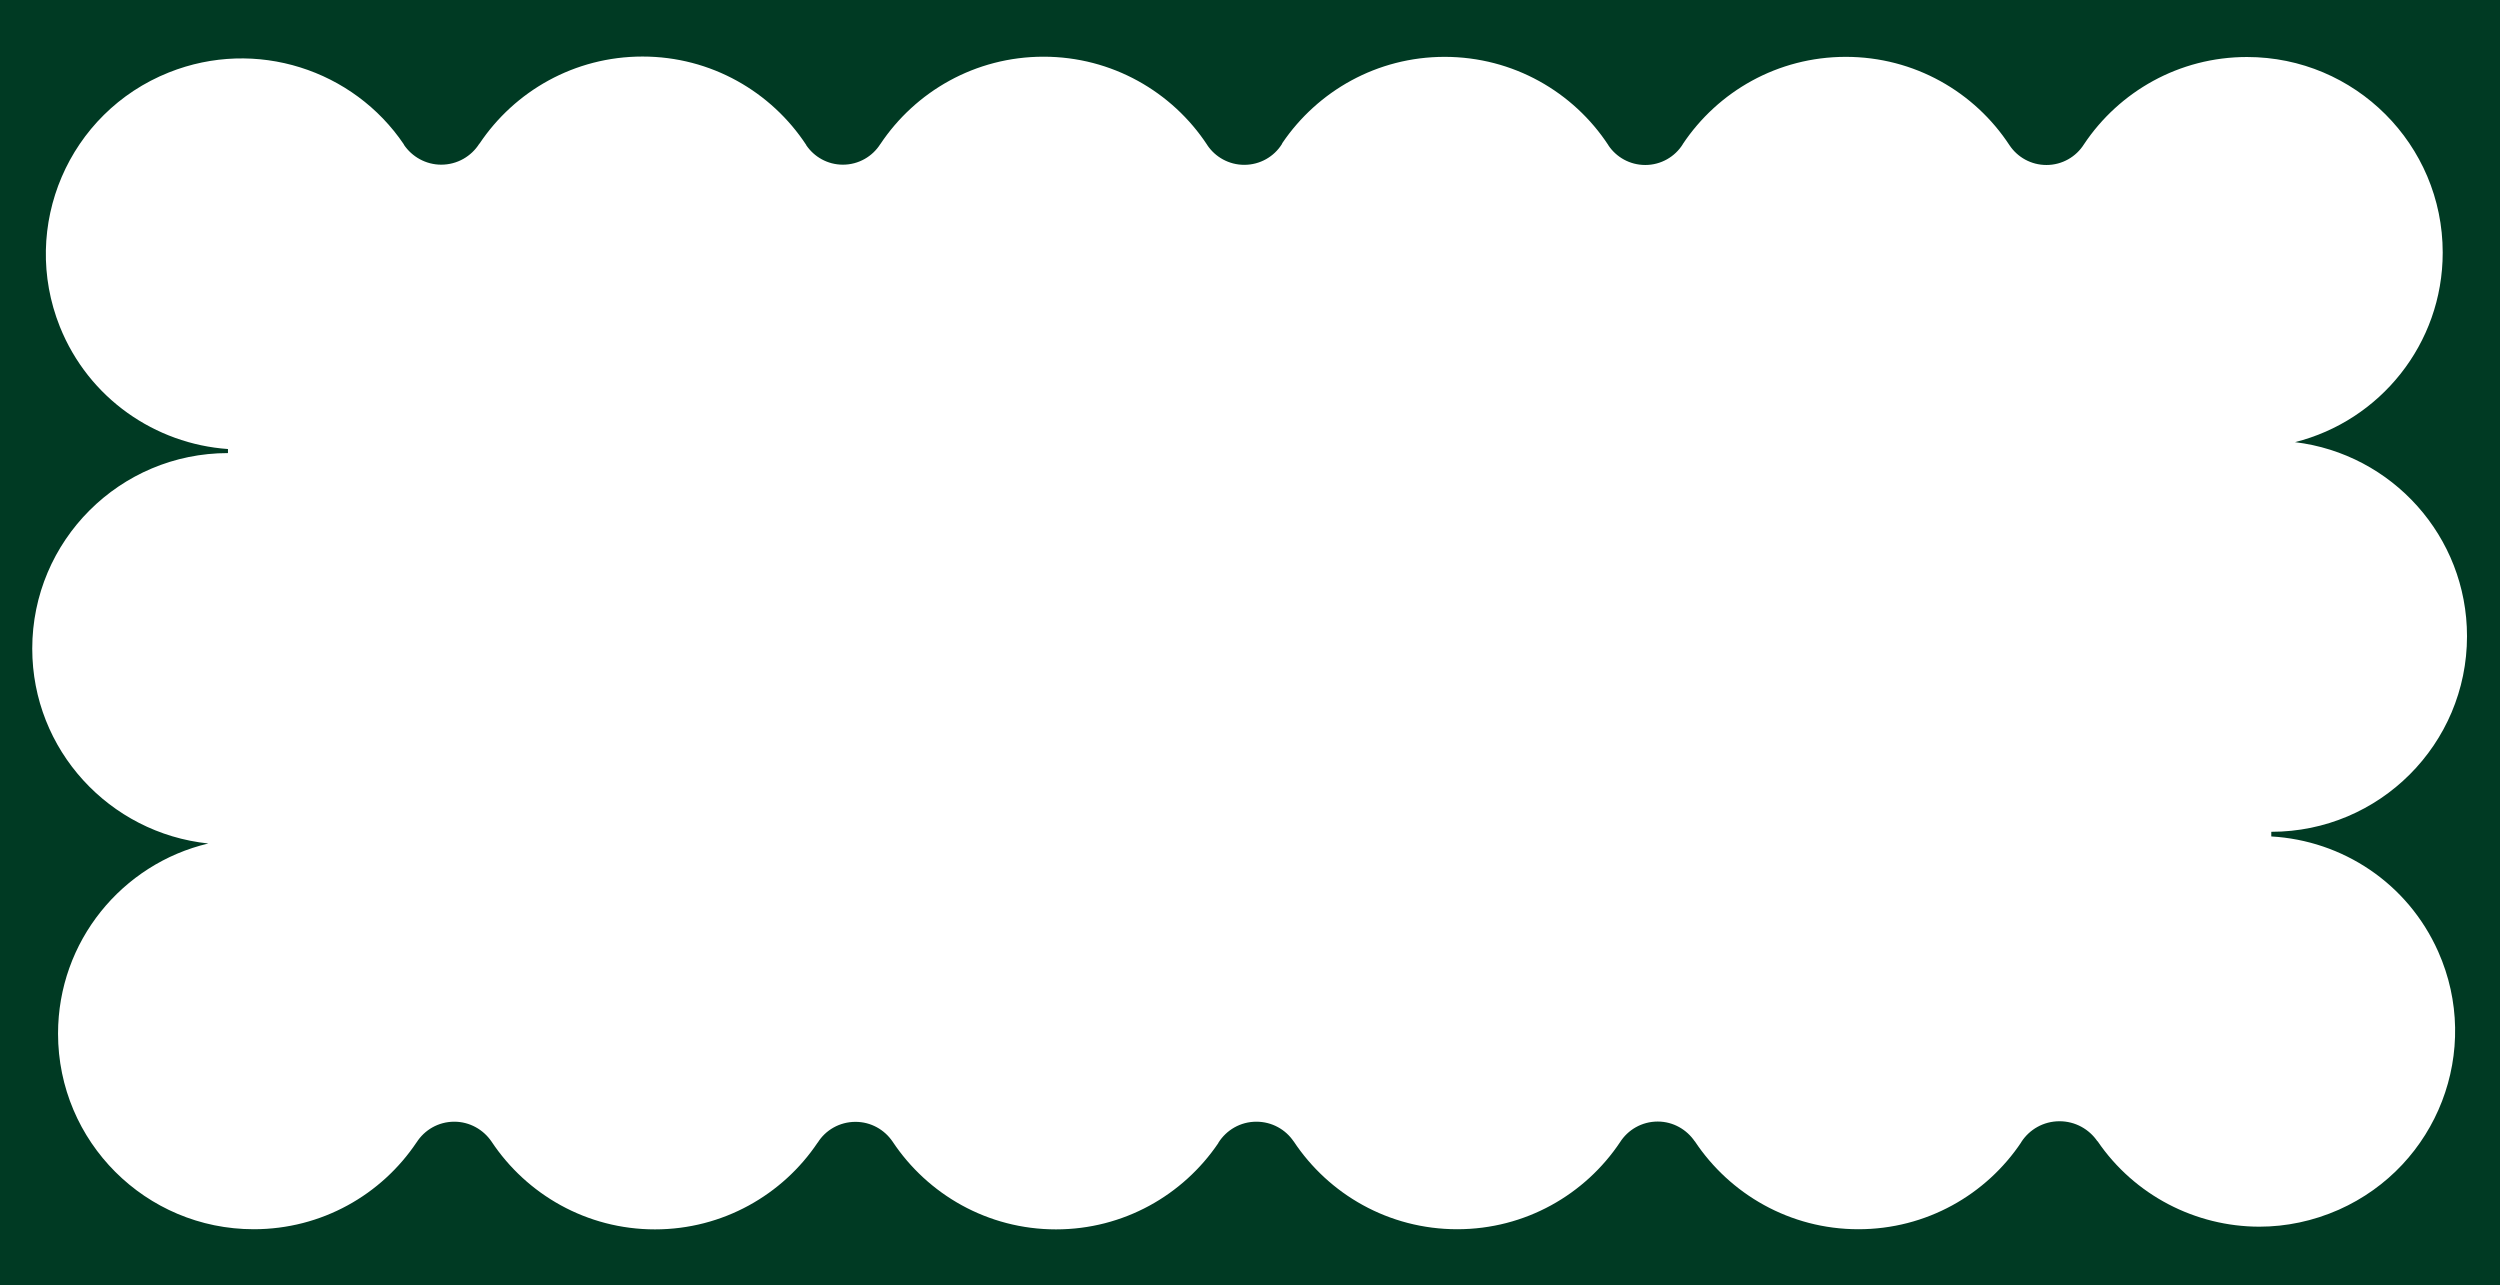 <?xml version="1.0" encoding="utf-8"?>
<!-- Generator: Adobe Illustrator 27.9.1, SVG Export Plug-In . SVG Version: 6.00 Build 0)  -->
<svg version="1.1" id="Layer_1" xmlns="http://www.w3.org/2000/svg" xmlns:xlink="http://www.w3.org/1999/xlink" x="0px" y="0px"
	 viewBox="0 0 1666.9 857" style="enable-background:new 0 0 1666.9 857;" xml:space="preserve">
<style type="text/css">
	.st0{fill:#003A23;}
</style>
<path class="st0" d="M-19.8-34.2v925.4h1706.6V-34.2H-19.8z M1625.7,634.5c29.3,65.8-0.4,142.8-66.3,172.1
	c-17.2,7.6-35.2,11.3-52.9,11.3c-42.5,0-83.4-20.9-108-57.1l0,0.2c-5.5-8.1-14.8-13.4-25.3-13.4c-10.7,0-20.1,5.5-25.5,13.9
	c0,0,0,0,0,0l-0.2,0.4c0.1-0.1,0.1-0.2,0.2-0.3c-23.4,35-63.3,58-108.6,58c-45.6,0-85.7-23.4-109.1-58.7l0,0.1
	c-5.4-7.9-14.4-13.2-24.7-13.2c-10.6,0-19.9,5.5-25.2,13.9l0.2-0.3c-23.4,35.1-63.3,58.2-108.7,58.2c-45.6,0-85.7-23.3-109.1-58.7
	l0.1,0.2c-5.4-8-14.5-13.2-24.9-13.2c-10.7,0-20,5.6-25.3,14l-0.1,0.3c-23.5,34.7-63.2,57.5-108.2,57.5c-45.5,0-85.6-23.3-109-58.6
	c-5.4-7.9-14.4-13.1-24.7-13.1c-10.6,0-20,5.5-25.2,13.9l0-0.1c-23.4,34.9-63.3,57.9-108.5,57.9c-45.5,0-85.6-23.3-109-58.6l0,0
	c-5.4-7.9-14.5-13.2-24.8-13.2c-10.6,0-19.9,5.5-25.2,13.9l0.1-0.2c-23.4,35-63.3,58-108.6,58c-72.1,0-130.5-58.4-130.5-130.4
	c0-61.6,42.7-113.2,100.2-126.8C72.9,555.5,21.5,500,21.5,432.5c0-72,58.4-130.4,130.5-130.4c0,0,0,0,0,0v-2.7
	c-48.4-3.4-92.9-33.7-112.1-81.6C13.2,150.9,45.7,75,112.6,48.3c58.1-23.2,123.1-1.8,156.7,48l0,0.2c5.4,8,14.6,13.3,24.9,13.3
	c10.7,0,20.1-5.6,25.4-14l0.1,0c23.4-35,63.3-58.1,108.7-58.1c45.7,0,85.9,23.5,109.2,59l-0.1,0c5.3,7.9,14.3,13.1,24.5,13.1
	c10.5,0,19.8-5.5,25-13.8l-0.1,0.2c23.4-35.2,63.4-58.4,108.9-58.4c45.6,0,85.8,23.4,109.1,58.8l0.1,0.2
	c5.3,7.9,14.4,13.1,24.6,13.1c10.6,0,19.9-5.5,25.1-13.8l0.3-0.7c23.5-34.7,63.2-57.5,108.2-57.5c45.7,0,85.9,23.4,109.2,58.9l0,0.1
	c5.3,7.9,14.3,13.1,24.6,13.1c10.5,0,19.8-5.5,25-13.8l0-0.1c23.4-35.1,63.3-58.2,108.7-58.2c45.7,0,85.9,23.4,109.2,59l0,0
	c5.3,7.9,14.3,13.1,24.6,13.1c10.5,0,19.8-5.5,25-13.8l0,0c23.4-35.1,63.4-58.2,108.7-58.2c72.1,0,130.5,58.4,130.5,130.4
	c0,61-41.9,112.2-98.5,126.4c64.7,7.8,114.7,62.8,114.7,129.4c0,72-58.4,130.4-130.5,130.4v3.1
	C1561.7,560.4,1605.3,588.7,1625.7,634.5z"/>
</svg>
